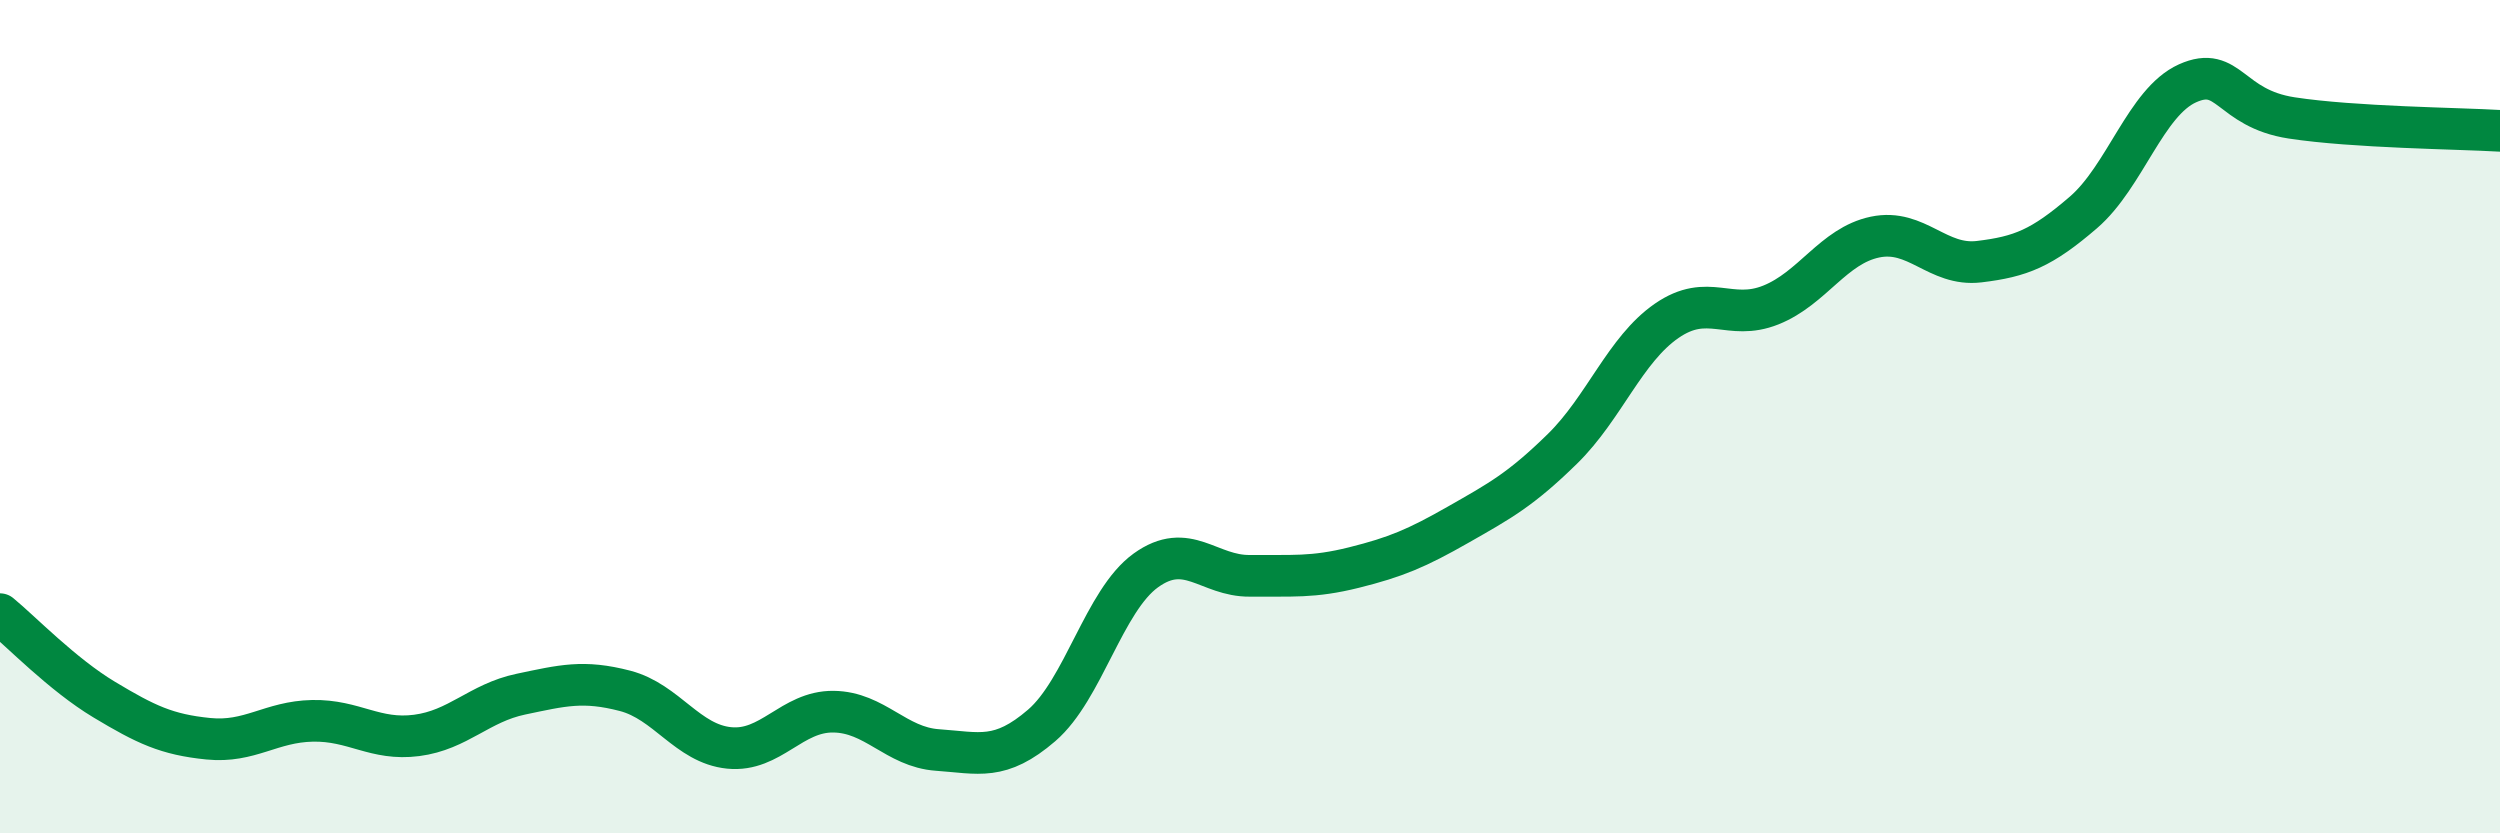 
    <svg width="60" height="20" viewBox="0 0 60 20" xmlns="http://www.w3.org/2000/svg">
      <path
        d="M 0,14.74 C 0.5,15.15 1.5,16.19 2.5,16.79 C 3.5,17.39 4,17.63 5,17.73 C 6,17.83 6.5,17.32 7.5,17.3 C 8.5,17.28 9,17.78 10,17.65 C 11,17.52 11.5,16.87 12.5,16.66 C 13.5,16.45 14,16.32 15,16.58 C 16,16.84 16.5,17.85 17.5,17.95 C 18.5,18.05 19,17.07 20,17.08 C 21,17.09 21.5,17.93 22.5,18 C 23.5,18.07 24,18.27 25,17.41 C 26,16.55 26.5,14.41 27.5,13.69 C 28.5,12.97 29,13.83 30,13.82 C 31,13.81 31.5,13.87 32.5,13.62 C 33.5,13.37 34,13.16 35,12.59 C 36,12.02 36.5,11.75 37.5,10.77 C 38.5,9.79 39,8.39 40,7.7 C 41,7.01 41.5,7.72 42.5,7.32 C 43.5,6.92 44,5.9 45,5.69 C 46,5.48 46.5,6.4 47.5,6.28 C 48.5,6.16 49,5.96 50,5.1 C 51,4.24 51.5,2.45 52.5,2 C 53.5,1.55 53.5,2.6 55,2.83 C 56.5,3.06 59,3.08 60,3.14L60 20L0 20Z"
        fill="#008740"
        opacity="0.1"
        stroke-linecap="round"
        stroke-linejoin="round"
      />
      <path
        d="M 0,14.74 C 0.5,15.15 1.5,16.19 2.5,16.79 C 3.5,17.39 4,17.63 5,17.73 C 6,17.83 6.5,17.32 7.5,17.3 C 8.5,17.28 9,17.78 10,17.65 C 11,17.52 11.5,16.87 12.5,16.66 C 13.5,16.45 14,16.32 15,16.58 C 16,16.84 16.5,17.85 17.5,17.95 C 18.5,18.05 19,17.07 20,17.08 C 21,17.09 21.5,17.93 22.5,18 C 23.5,18.07 24,18.27 25,17.41 C 26,16.55 26.5,14.41 27.5,13.69 C 28.5,12.97 29,13.83 30,13.82 C 31,13.81 31.5,13.87 32.5,13.62 C 33.5,13.37 34,13.16 35,12.59 C 36,12.02 36.5,11.75 37.5,10.77 C 38.5,9.79 39,8.39 40,7.7 C 41,7.01 41.5,7.72 42.5,7.32 C 43.5,6.92 44,5.9 45,5.69 C 46,5.48 46.5,6.4 47.5,6.28 C 48.5,6.16 49,5.96 50,5.1 C 51,4.24 51.5,2.45 52.5,2 C 53.5,1.55 53.5,2.6 55,2.83 C 56.5,3.06 59,3.08 60,3.14"
        stroke="#008740"
        stroke-width="1"
        fill="none"
        stroke-linecap="round"
        stroke-linejoin="round"
      />
    </svg>
  